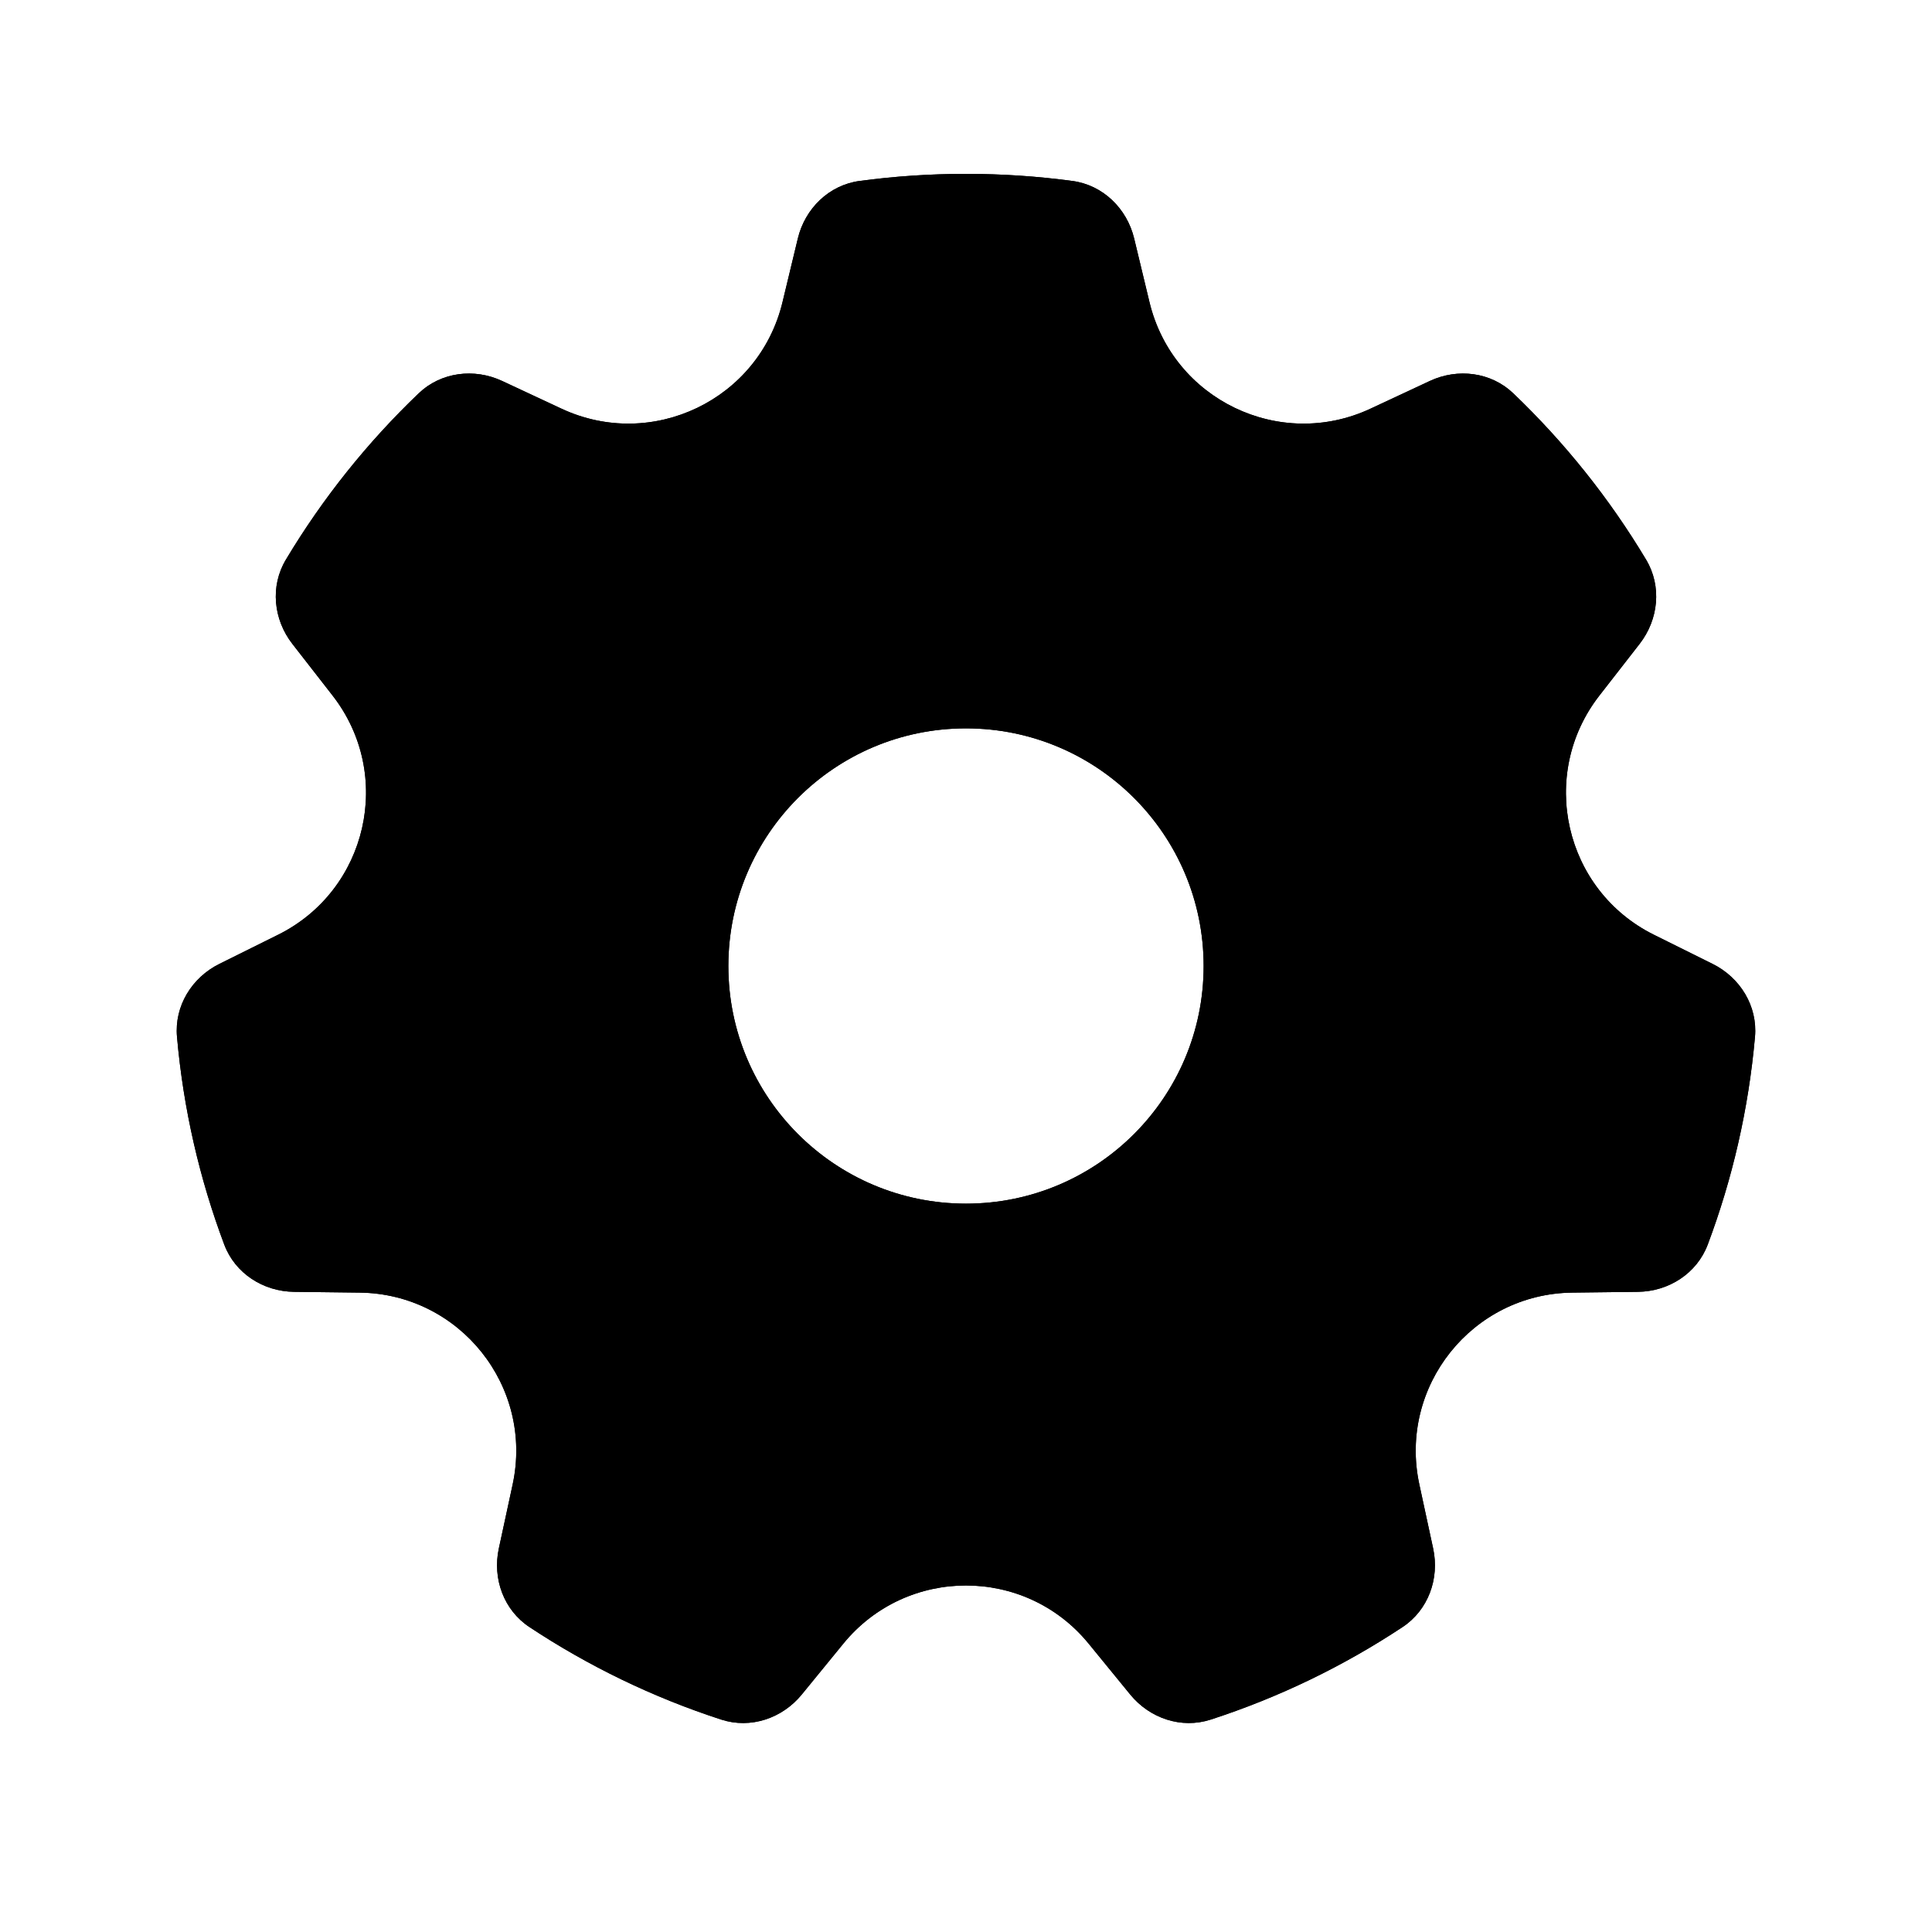 <?xml version="1.0" encoding="UTF-8"?>
<!-- Uploaded to: ICON Repo, www.iconrepo.com, Generator: ICON Repo Mixer Tools -->
<svg fill="#000000" width="800px" height="800px" version="1.1" viewBox="144 144 512 512" xmlns="http://www.w3.org/2000/svg">
 <g fill-rule="evenodd">
  <path d="m277.08 244.96c-7.406-3.457-16.211-2.367-22.117 3.277-13.613 13.016-25.477 27.84-35.207 44.094-4.199 7.016-3.301 15.844 1.719 22.297l10.672 13.711c16.305 20.953 9.312 51.59-14.469 63.391l-15.539 7.715c-7.312 3.629-11.953 11.18-11.23 19.312 1.699 19.215 5.992 37.684 12.52 55.059 2.871 7.644 10.328 12.434 18.492 12.531l17.398 0.207c26.547 0.316 46.141 24.883 40.543 50.836l-3.664 16.973c-1.719 7.977 1.289 16.312 8.098 20.816 15.613 10.336 32.695 18.637 50.859 24.531 7.766 2.519 16.156-0.32 21.324-6.644l11.012-13.477c16.801-20.559 48.223-20.559 65.02 0l11.012 13.477c5.168 6.324 13.562 9.164 21.324 6.644 18.164-5.894 35.246-14.195 50.863-24.531 6.805-4.504 9.816-12.84 8.094-20.816l-3.66-16.973c-5.602-25.953 13.992-50.52 40.539-50.836l17.402-0.207c8.164-0.098 15.617-4.887 18.492-12.531 6.527-17.375 10.816-35.844 12.52-55.059 0.719-8.133-3.918-15.684-11.234-19.312l-15.535-7.715c-23.781-11.801-30.777-42.438-14.473-63.391l10.672-13.711c5.019-6.453 5.918-15.281 1.719-22.297-9.727-16.254-21.594-31.078-35.207-44.094-5.906-5.644-14.711-6.734-22.117-3.277l-15.707 7.336c-24.055 11.234-52.367-2.398-58.582-28.211l-4.062-16.883c-1.918-7.949-8.262-14.16-16.367-15.246-9.223-1.238-18.637-1.879-28.199-1.879-9.566 0-18.977 0.641-28.203 1.879-8.105 1.086-14.449 7.297-16.363 15.246l-4.066 16.883c-6.215 25.812-34.527 39.445-58.582 28.211zm122.92 218.02c34.781 0 62.977-28.195 62.977-62.977 0-34.785-28.195-62.977-62.977-62.977s-62.977 28.191-62.977 62.977c0 34.781 28.195 62.977 62.977 62.977z"/>
  <path d="m464.84 599.71c-7.762 2.519-16.156-0.32-21.324-6.644l-11.012-13.477c-16.797-20.559-48.219-20.559-65.02 0l-11.012 13.477c-5.168 6.324-13.559 9.164-21.324 6.644-18.164-5.894-35.246-14.195-50.859-24.531-6.809-4.504-9.816-12.84-8.098-20.816l3.664-16.973c5.598-25.953-13.996-50.52-40.543-50.836l-17.398-0.207c-8.164-0.098-15.621-4.887-18.492-12.531-6.527-17.375-10.82-35.844-12.52-55.059-0.723-8.133 3.918-15.684 11.23-19.312l15.539-7.715c23.781-11.801 30.773-42.438 14.469-63.391l-10.672-13.711c-5.019-6.453-5.918-15.281-1.719-22.297 9.73-16.254 21.594-31.078 35.207-44.094 5.906-5.644 14.711-6.734 22.117-3.277l15.707 7.336c24.055 11.234 52.367-2.398 58.582-28.211l4.066-16.883c1.914-7.949 8.258-14.16 16.363-15.246 9.227-1.238 18.637-1.879 28.203-1.879 9.562 0 18.977 0.641 28.199 1.879 8.105 1.086 14.449 7.297 16.367 15.246l4.062 16.883c6.215 25.812 34.527 39.445 58.582 28.211l15.707-7.336c7.406-3.457 16.211-2.367 22.117 3.277 13.613 13.016 25.48 27.84 35.207 44.094 4.199 7.016 3.301 15.844-1.719 22.297l-10.672 13.711c-16.305 20.953-9.309 51.59 14.473 63.391l15.535 7.715c7.316 3.629 11.953 11.18 11.234 19.312-1.703 19.215-5.992 37.684-12.52 55.059-2.875 7.644-10.328 12.434-18.492 12.531l-17.402 0.207c-26.547 0.316-46.141 24.883-40.539 50.836l3.66 16.973c1.723 7.977-1.289 16.312-8.094 20.816-15.617 10.336-32.699 18.637-50.863 24.531zm-1.867-199.71c0 34.781-28.195 62.977-62.977 62.977s-62.977-28.195-62.977-62.977c0-34.785 28.195-62.977 62.977-62.977s62.977 28.191 62.977 62.977z"/>
 </g>
</svg>